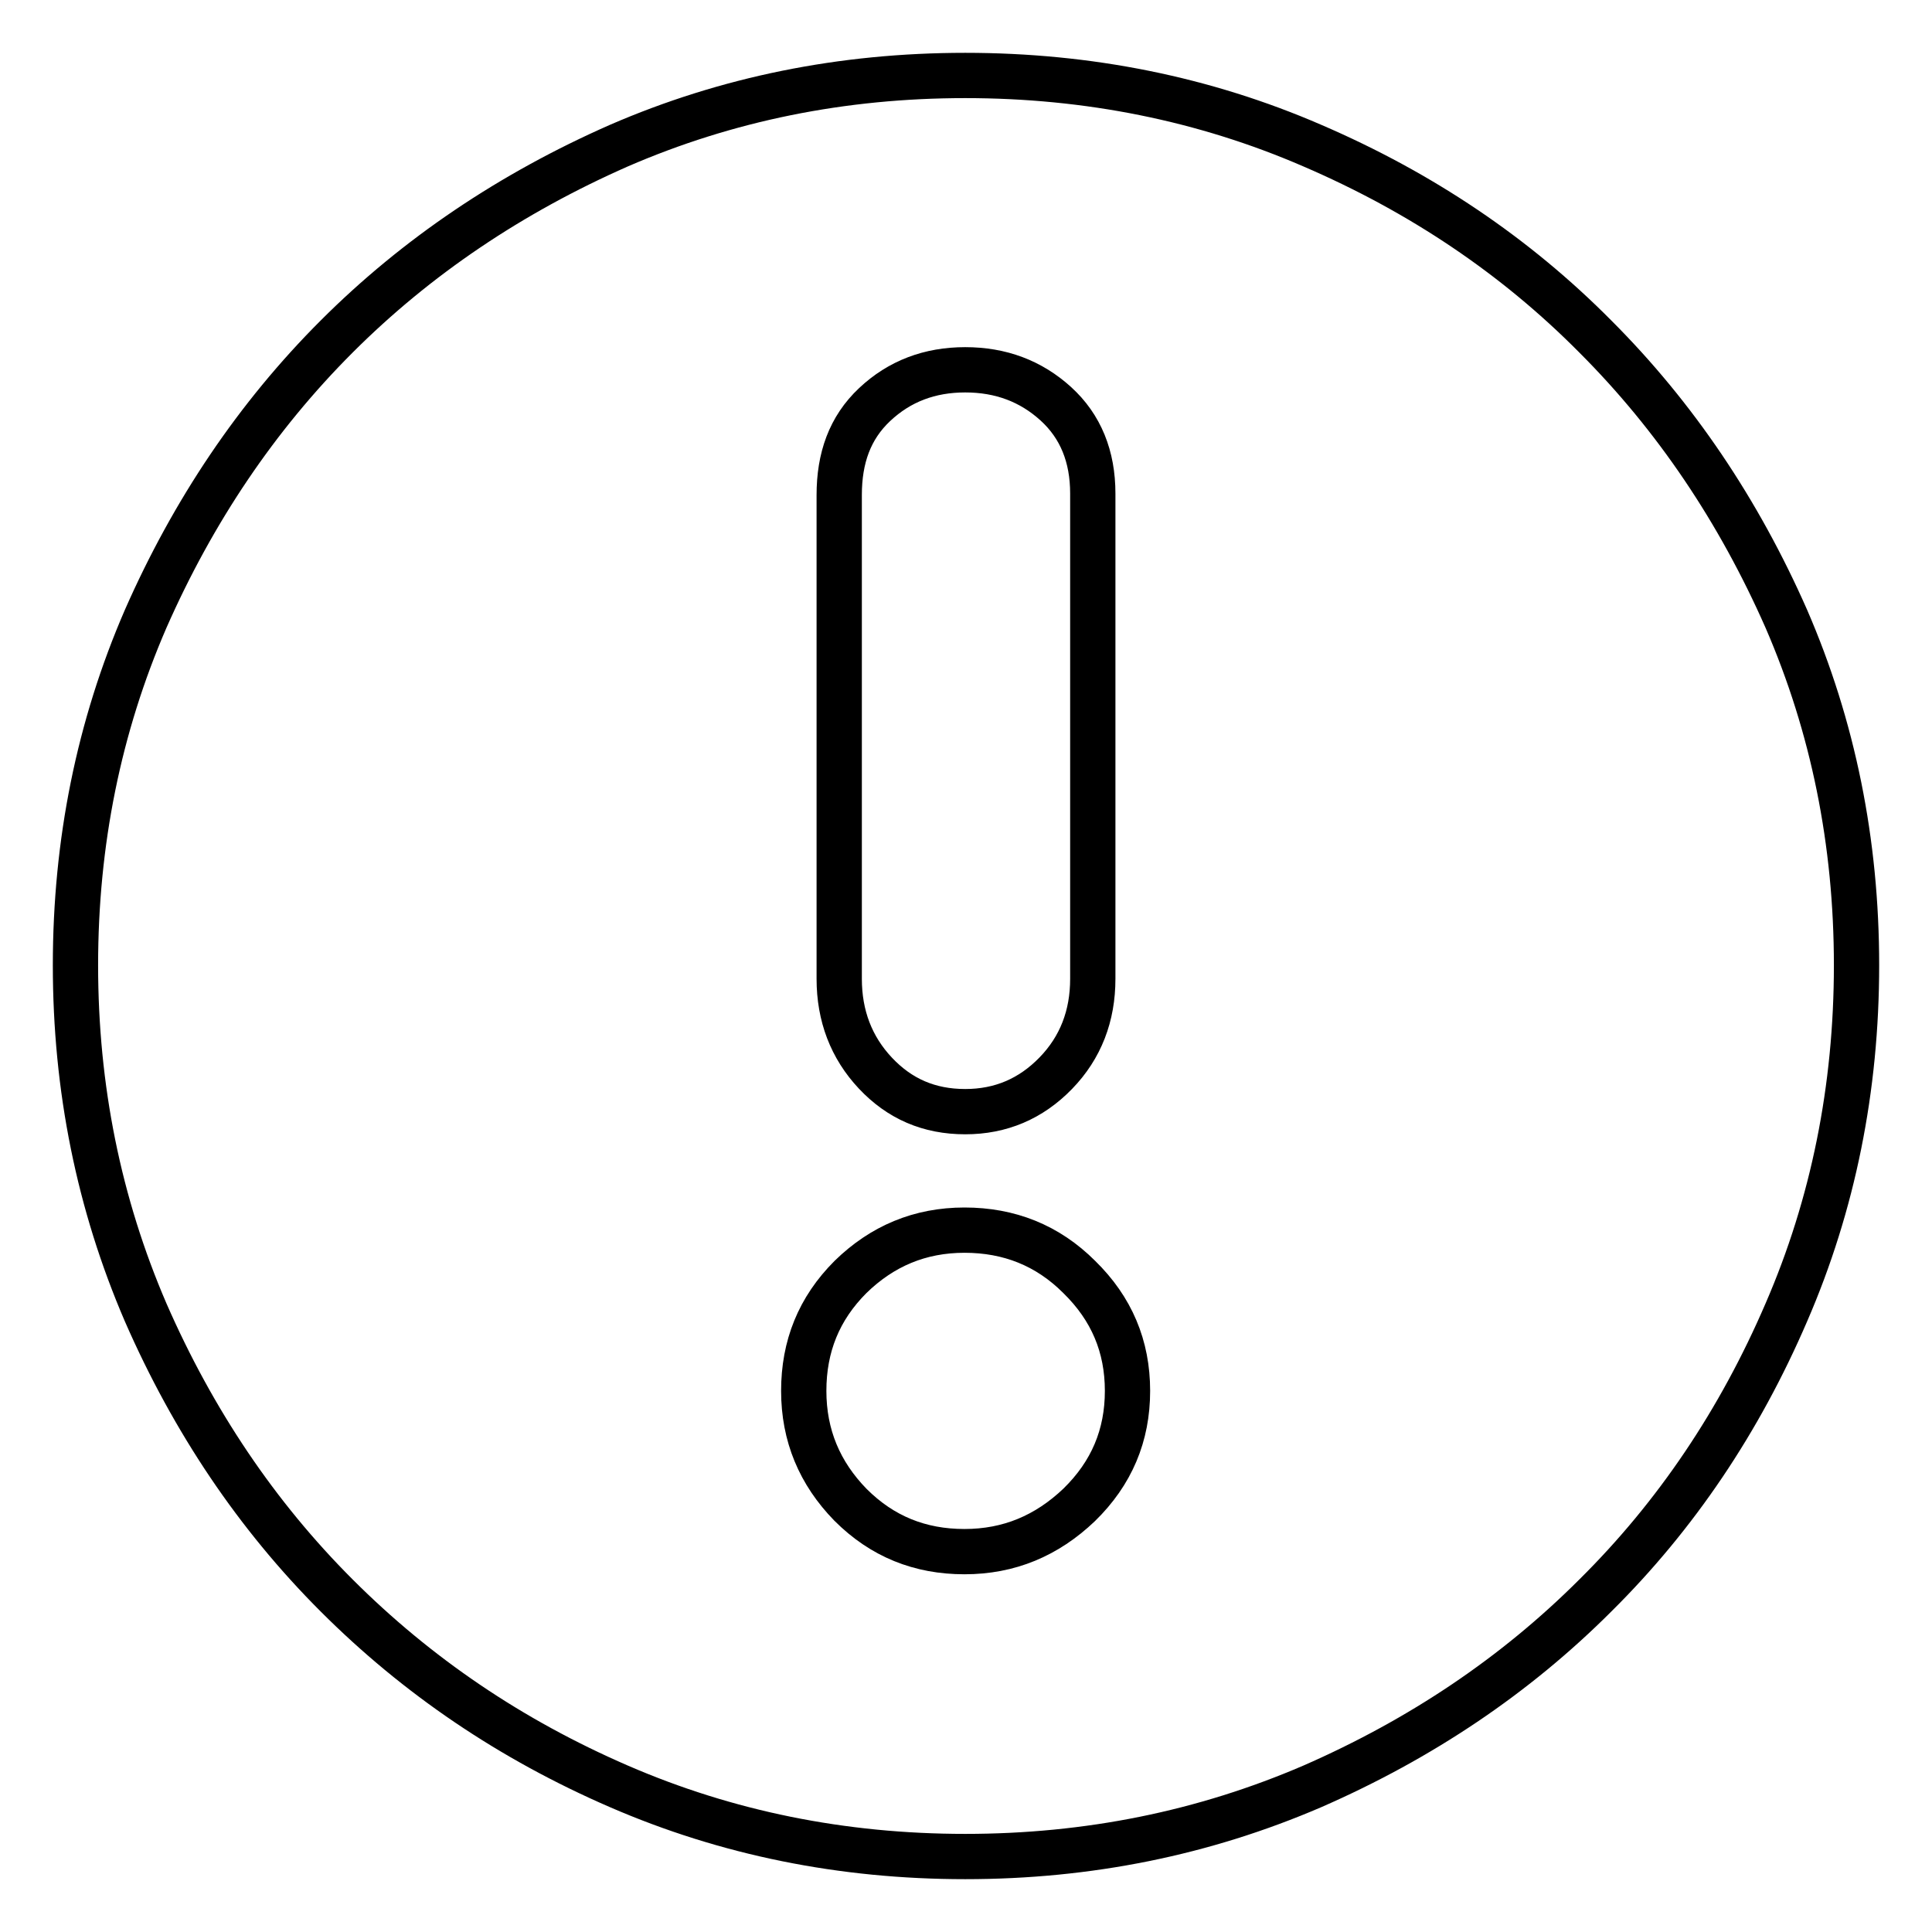 <?xml version="1.0" encoding="utf-8"?>
<!-- Svg Vector Icons : http://www.onlinewebfonts.com/icon -->
<!DOCTYPE svg PUBLIC "-//W3C//DTD SVG 1.1//EN" "http://www.w3.org/Graphics/SVG/1.1/DTD/svg11.dtd">
<svg version="1.1" xmlns="http://www.w3.org/2000/svg" xmlns:xlink="http://www.w3.org/1999/xlink" x="0px" y="0px" viewBox="0 0 256 256" enable-background="new 0 0 256 256" xml:space="preserve">
<g> <path stroke-width="6" fill-opacity="0" stroke="#000000"  d="M127.9,246c-16.3,0-31.6-3.1-45.9-9.3c-14.3-6.2-26.7-14.6-37.4-25.3c-10.6-10.6-19-23.1-25.3-37.5 c-6.2-14.4-9.3-29.7-9.3-46c0-16.3,3.1-31.6,9.3-45.9C25.6,67.7,34,55.2,44.6,44.6C55.2,34,67.7,25.6,82,19.3 c14.3-6.2,29.6-9.3,45.9-9.3c16.3,0,31.7,3.1,46,9.3c14.4,6.2,26.9,14.6,37.5,25.3c10.6,10.6,19,23.1,25.3,37.4 c6.2,14.3,9.3,29.6,9.3,45.9c0,16.3-3.1,31.7-9.3,46c-6.2,14.4-14.6,26.9-25.3,37.5c-10.6,10.6-23.1,19-37.5,25.3 C159.5,242.9,144.2,246,127.9,246L127.9,246z M111.2,129.7c0,4.9,1.6,9.1,4.8,12.5c3.2,3.4,7.1,5.1,11.9,5.1c4.7,0,8.7-1.7,12-5.1 c3.3-3.4,4.9-7.6,4.9-12.5V65.4c0-4.9-1.6-8.9-4.9-11.9c-3.3-3-7.3-4.5-12-4.5c-4.7,0-8.7,1.5-12,4.6c-3.3,3.1-4.7,7.1-4.7,12 L111.2,129.7L111.2,129.7z M127.8,163c-5.9,0-10.9,2.1-15.1,6.2c-4.2,4.2-6.2,9.2-6.2,15.1c0,5.9,2.1,10.9,6.2,15.1 c4.2,4.2,9.2,6.2,15.1,6.2c5.9,0,10.9-2.1,15.2-6.2c4.3-4.2,6.4-9.2,6.4-15.1c0-5.9-2.1-10.9-6.4-15.1 C138.8,165,133.7,163,127.8,163z"/></g>
</svg>